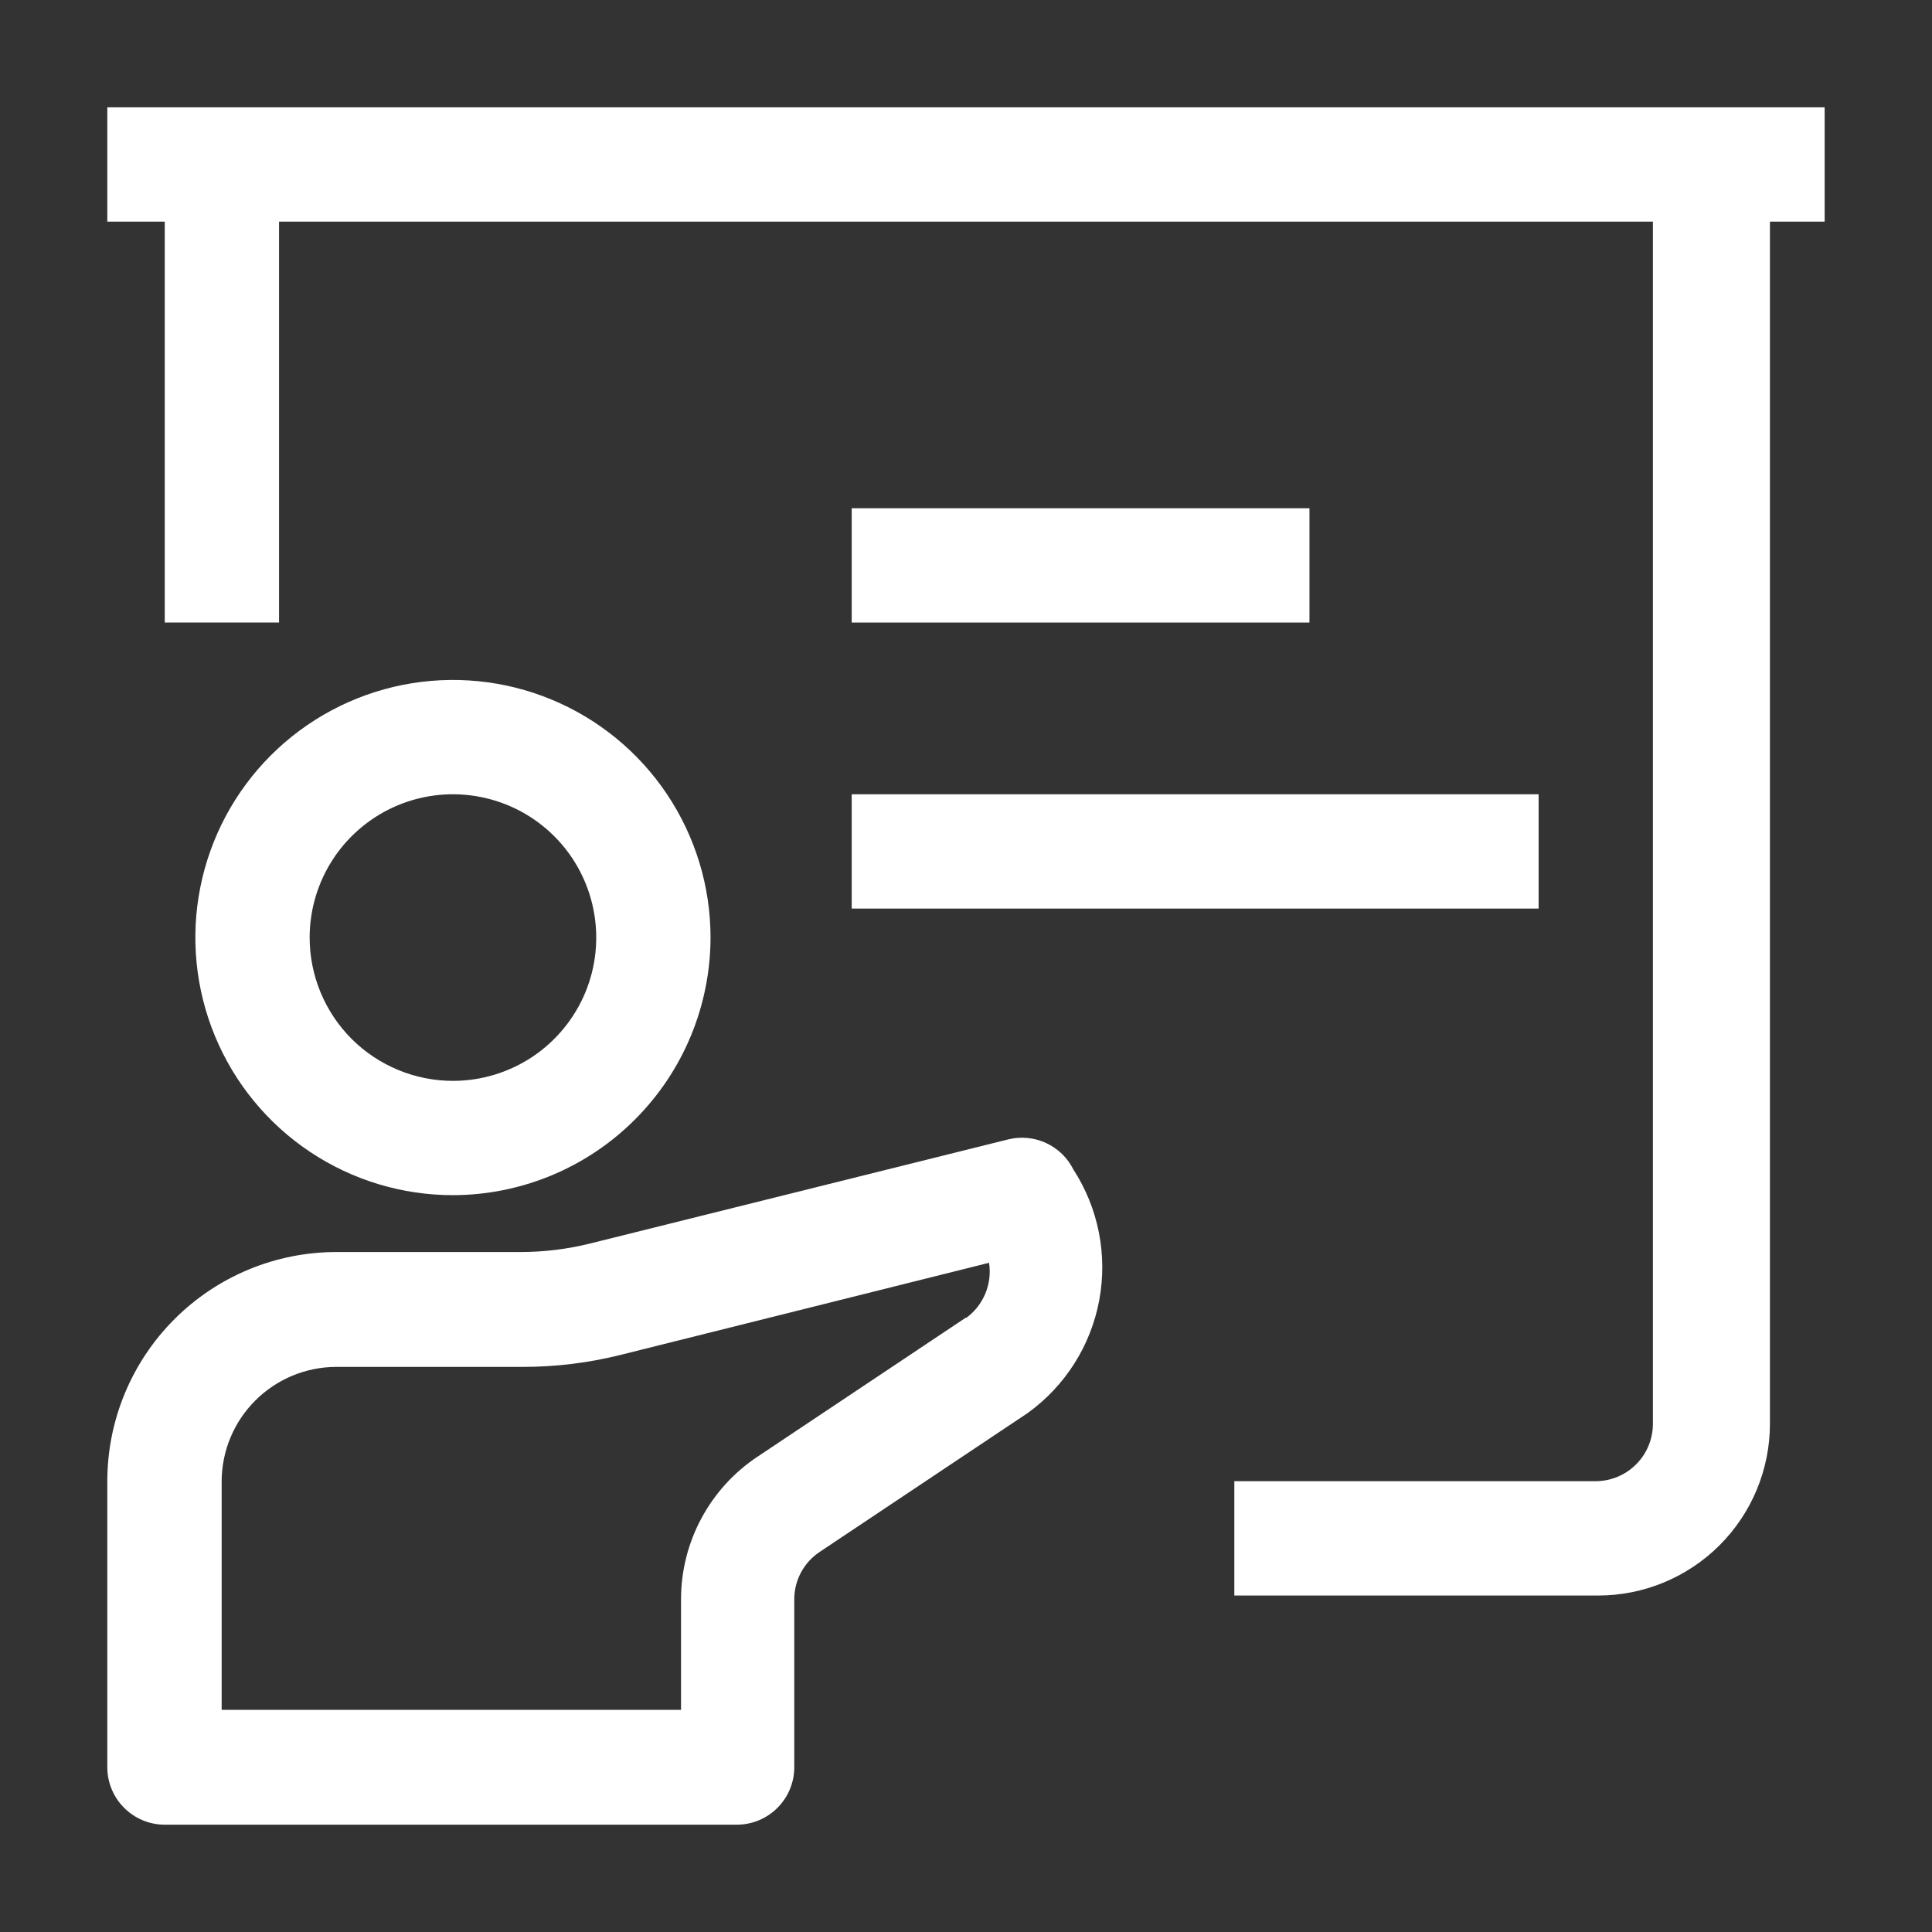 <svg xmlns="http://www.w3.org/2000/svg" width="44" height="44" viewBox="0 0 44 44" fill="none">
  <rect x="0" y="0" width="44" height="44" fill="#333333" stroke="none"/>
  <path d="M16.182 21.352C16.182 20.192 15.838 19.058 15.194 18.093C14.549 17.128 13.633 16.376 12.561 15.932C11.489 15.488 10.309 15.372 9.171 15.598C8.033 15.825 6.988 16.383 6.167 17.204C5.347 18.024 4.788 19.07 4.562 20.208C4.335 21.346 4.452 22.525 4.896 23.597C5.34 24.669 6.092 25.586 7.056 26.23C8.021 26.875 9.155 27.219 10.316 27.219C11.871 27.216 13.361 26.597 14.46 25.497C15.56 24.398 16.179 22.907 16.182 21.352ZM7.052 21.352C7.052 20.707 7.244 20.076 7.602 19.539C7.961 19.003 8.471 18.584 9.067 18.337C9.663 18.09 10.319 18.026 10.952 18.152C11.585 18.278 12.167 18.588 12.623 19.045C13.08 19.501 13.39 20.083 13.516 20.716C13.642 21.349 13.578 22.005 13.331 22.601C13.084 23.197 12.665 23.707 12.129 24.066C11.592 24.424 10.961 24.616 10.316 24.616C9.887 24.616 9.463 24.531 9.067 24.367C8.671 24.203 8.311 23.963 8.008 23.66C7.705 23.357 7.465 22.997 7.301 22.601C7.137 22.205 7.052 21.781 7.052 21.352Z" fill="white"/>
  <path d="M24.444 26.632C24.312 26.368 24.093 26.156 23.825 26.032C23.556 25.907 23.253 25.878 22.965 25.948L13.444 28.319C12.925 28.448 12.391 28.514 11.855 28.514H7.663C6.279 28.514 4.952 29.064 3.973 30.043C2.994 31.022 2.444 32.349 2.444 33.733V40.248C2.444 40.595 2.582 40.927 2.827 41.172C3.073 41.418 3.405 41.556 3.752 41.556H16.781C17.128 41.556 17.46 41.418 17.706 41.172C17.951 40.927 18.089 40.595 18.089 40.248V36.434C18.087 36.22 18.138 36.008 18.239 35.818C18.339 35.628 18.485 35.466 18.663 35.347L23.405 32.181C24.258 31.566 24.841 30.647 25.034 29.614C25.227 28.581 25.016 27.514 24.444 26.632ZM22 30.006L17.258 33.171C16.721 33.526 16.28 34.009 15.975 34.577C15.67 35.144 15.51 35.778 15.51 36.422V38.94H5.048V33.733C5.051 33.044 5.326 32.383 5.814 31.896C6.301 31.409 6.962 31.133 7.651 31.13H11.904C12.65 31.131 13.393 31.04 14.117 30.861L22.525 28.759C22.562 28.997 22.532 29.24 22.44 29.462C22.347 29.684 22.195 29.877 22 30.018V30.006Z" fill="white"/>
  <path d="M19.397 11.575H29.822V14.178H19.397V11.575Z" fill="white"/>
  <path d="M19.397 18.089H35.041V20.692H19.397V18.089Z" fill="white"/>
  <path d="M41.555 2.444H2.444V5.048H3.752V14.178H6.355V5.048H37.644V32.426C37.644 32.772 37.507 33.105 37.261 33.35C37.016 33.596 36.683 33.733 36.337 33.733H28.111V36.337H36.398C36.911 36.337 37.42 36.236 37.894 36.039C38.369 35.842 38.8 35.554 39.163 35.191C39.526 34.828 39.815 34.397 40.011 33.922C40.208 33.448 40.309 32.939 40.309 32.426V5.048H41.555V2.444Z" fill="white"/>
</svg>